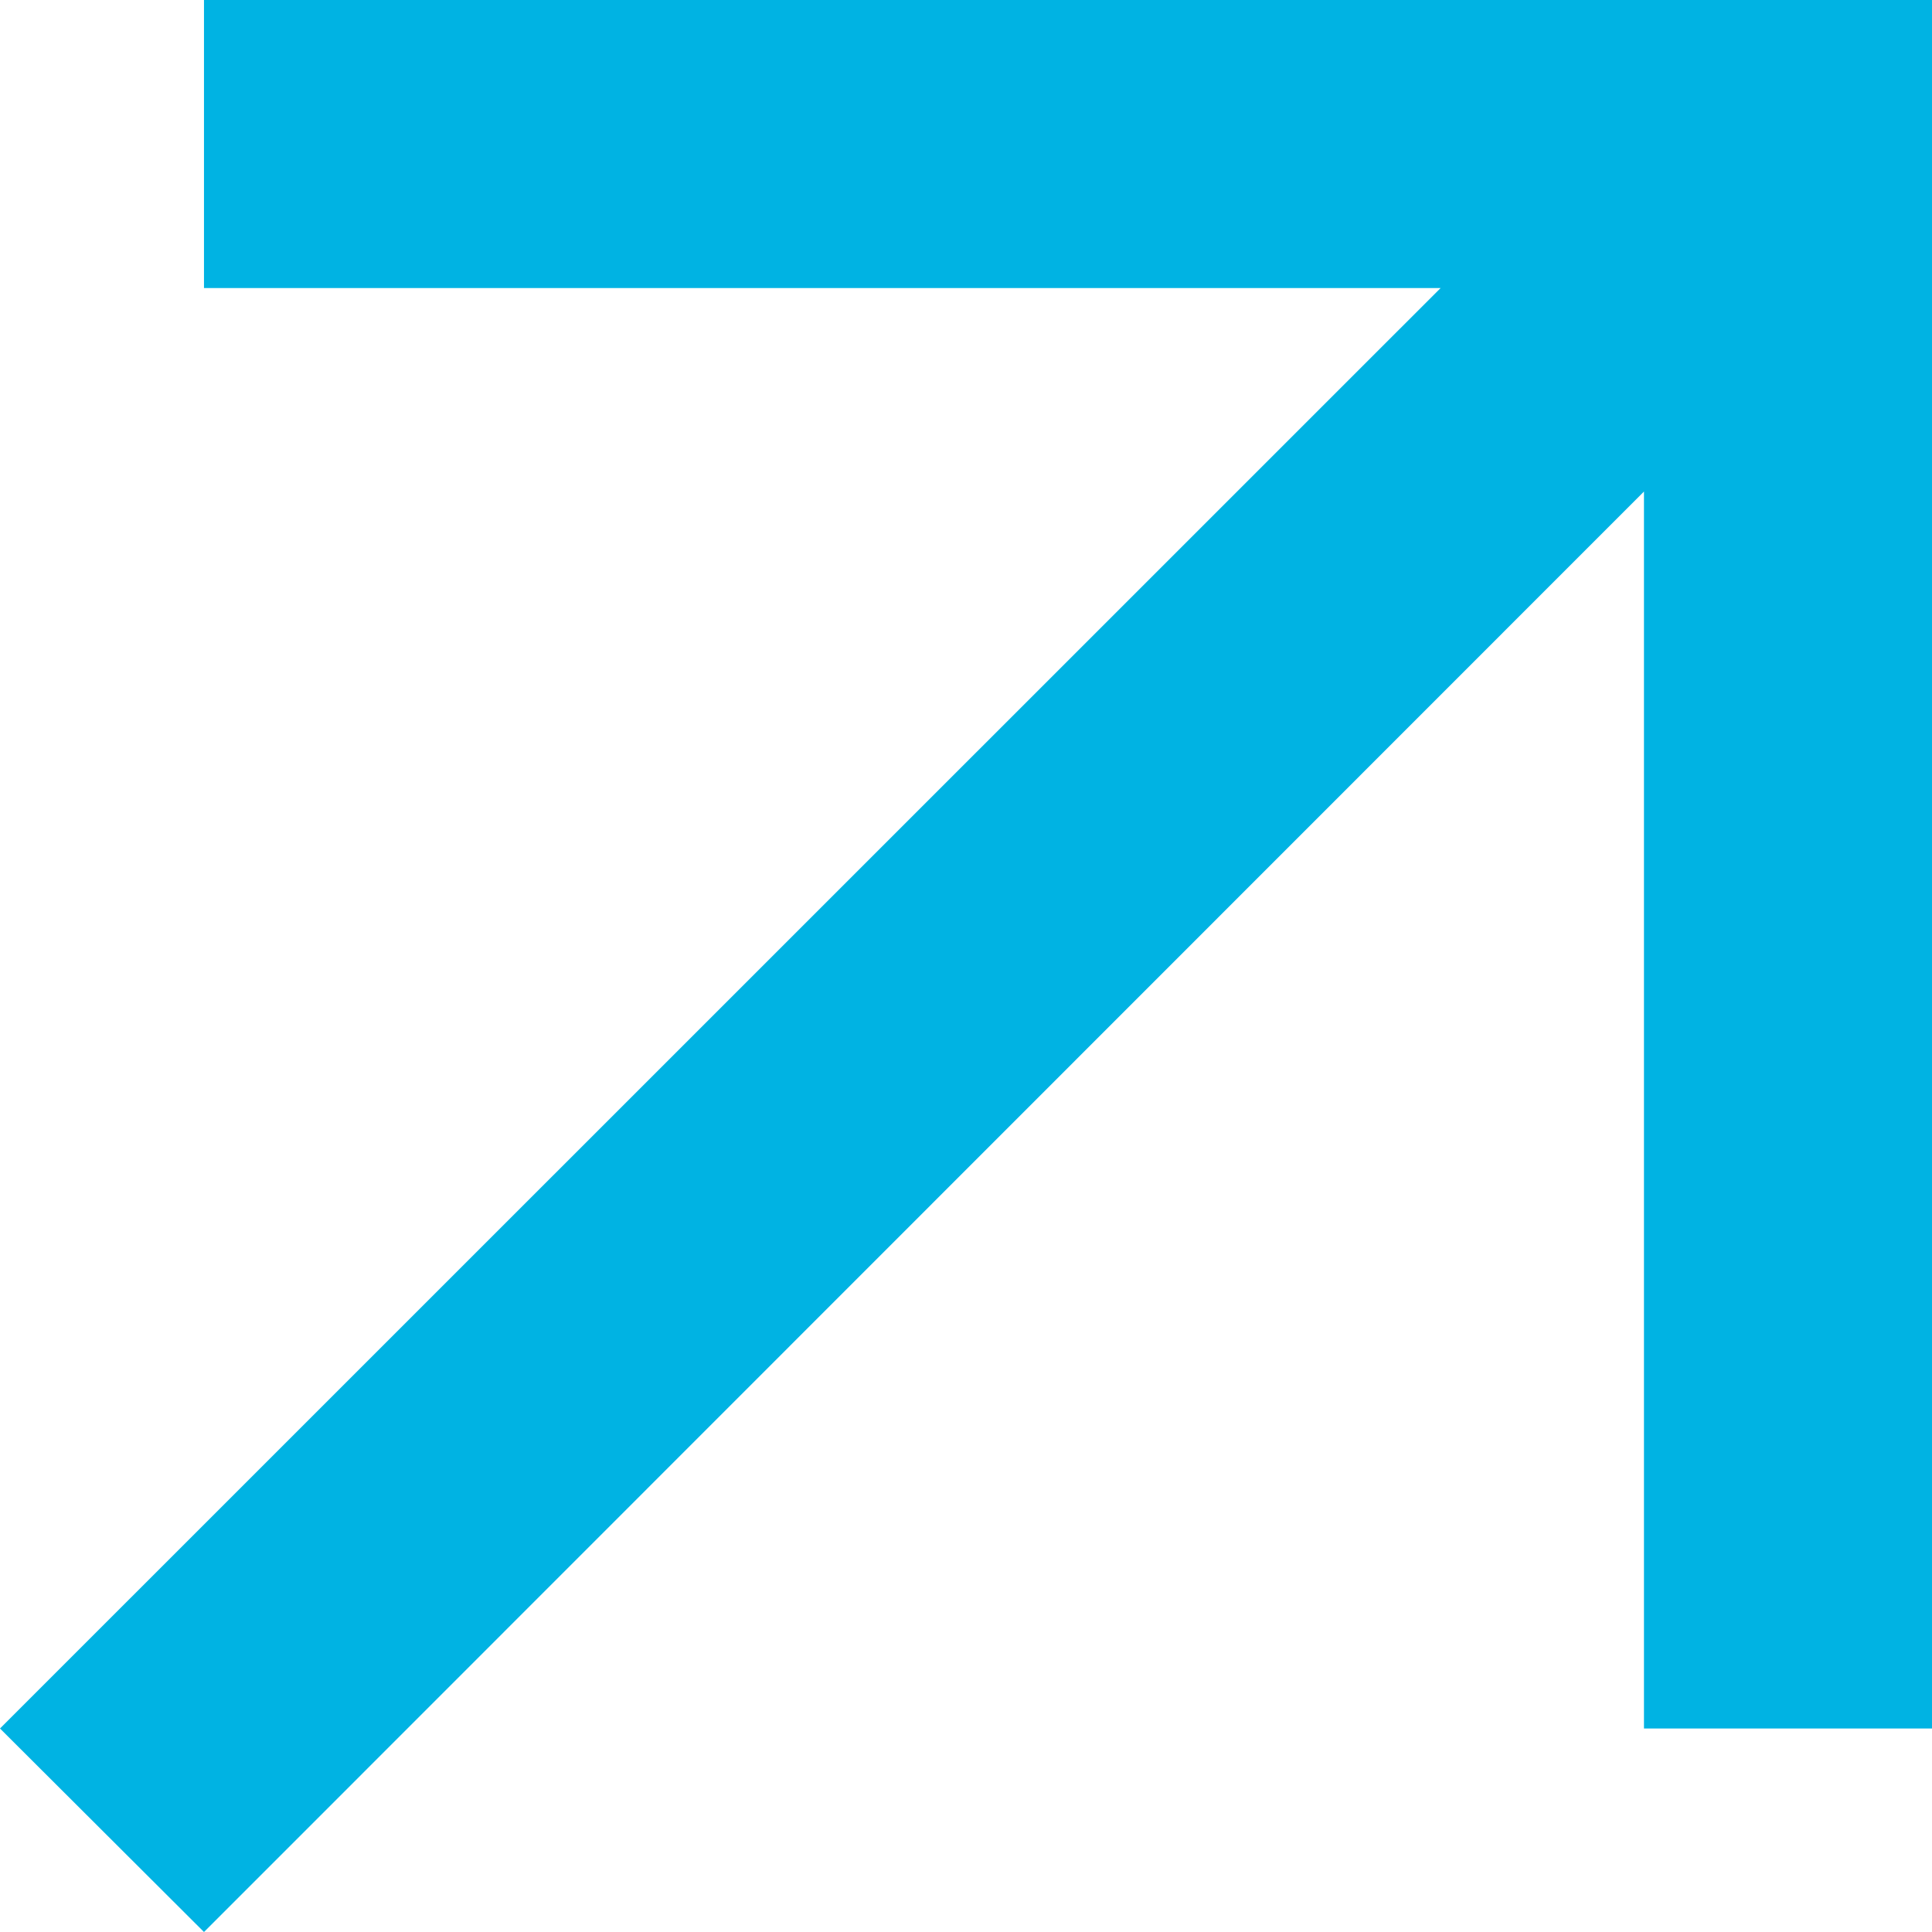 <?xml version="1.0" encoding="UTF-8"?>
<svg xmlns="http://www.w3.org/2000/svg" width="12" height="12" viewBox="0 0 12 12" fill="none">
  <path d="M12 0.895V-3.11146e-07H1.267V1.789H8.948L0.634 10.102L-2.23517e-07 10.736L1.267 12L1.901 11.366L10.211 3.053V10.736H12V0.895Z" fill="#00B3E3"></path>
</svg>
